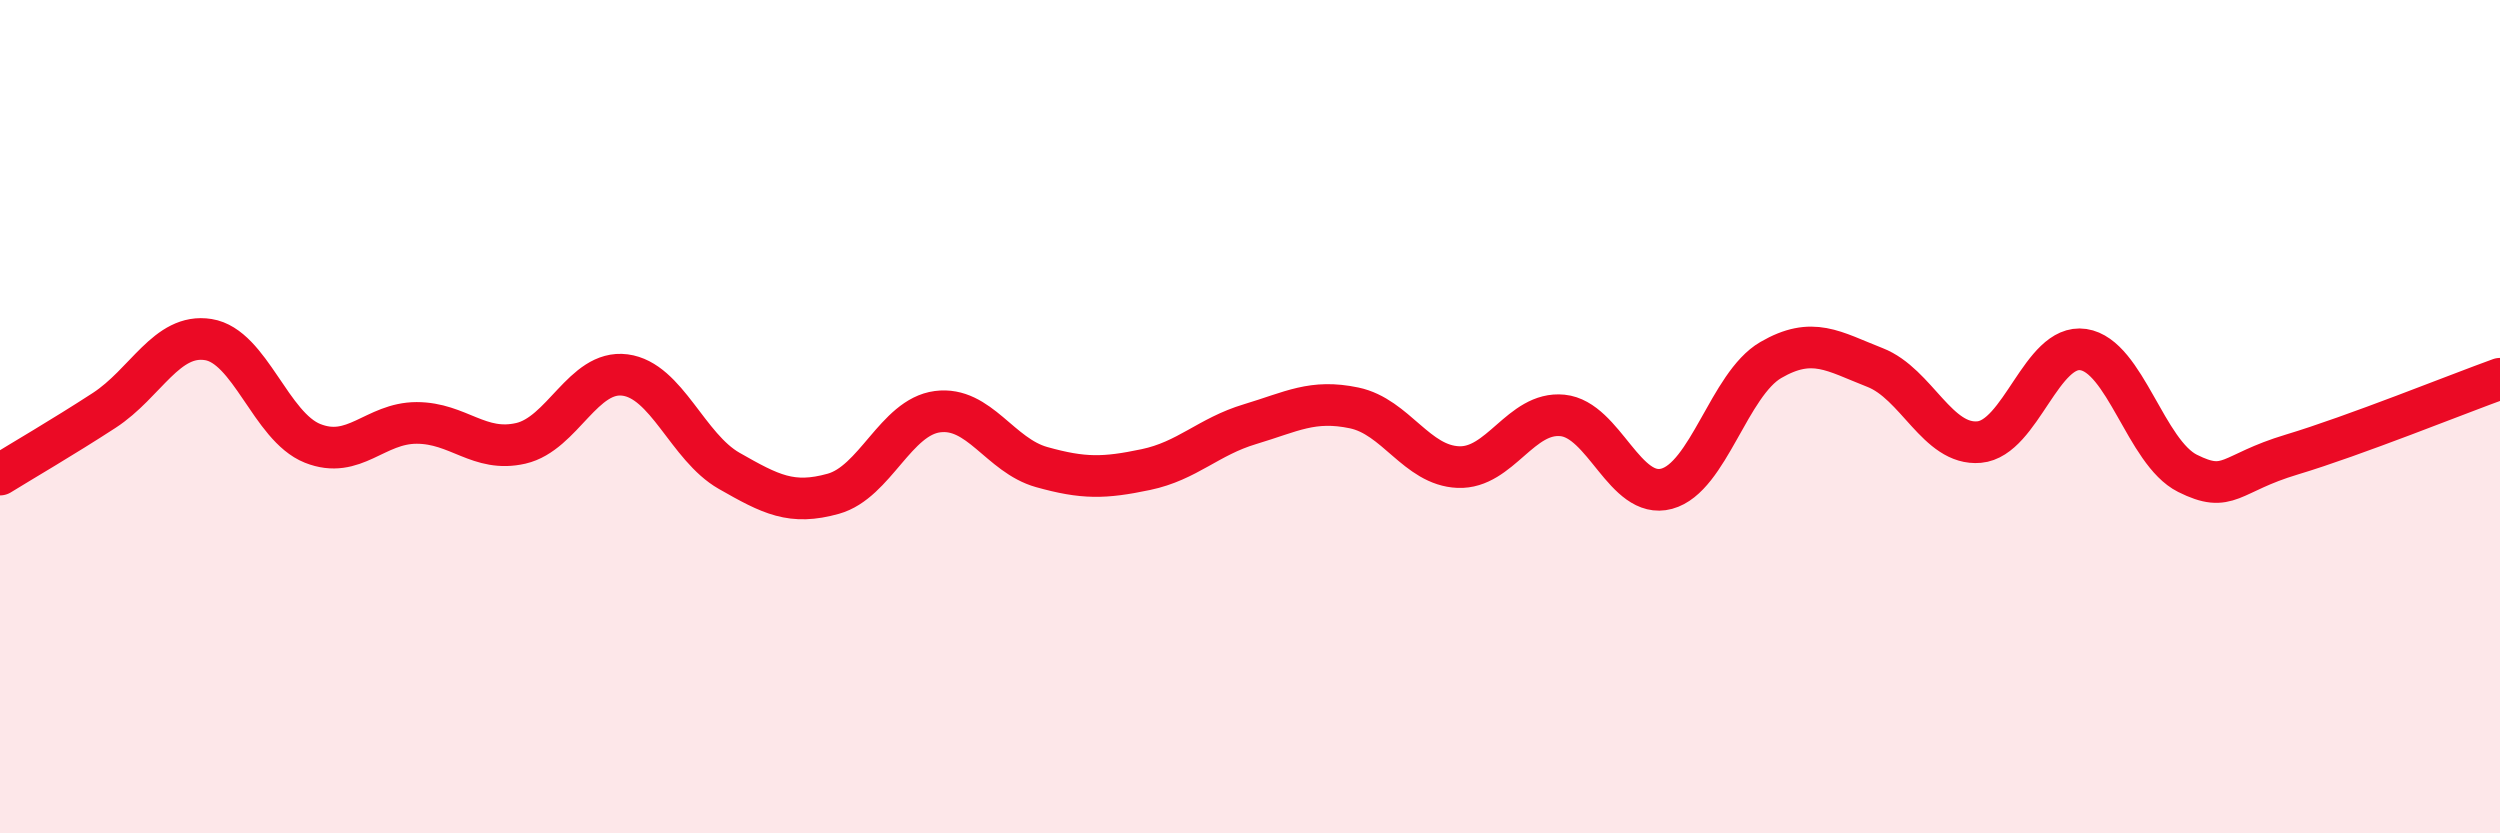 
    <svg width="60" height="20" viewBox="0 0 60 20" xmlns="http://www.w3.org/2000/svg">
      <path
        d="M 0,11.39 C 0.5,11.08 1.5,10.5 2.5,9.85 C 3.5,9.2 4,7.99 5,8.15 C 6,8.31 6.5,10.24 7.5,10.64 C 8.5,11.04 9,10.15 10,10.15 C 11,10.15 11.5,10.87 12.5,10.64 C 13.5,10.41 14,8.87 15,9 C 16,9.13 16.5,10.73 17.5,11.3 C 18.5,11.87 19,12.13 20,11.85 C 21,11.57 21.5,10.01 22.5,9.88 C 23.5,9.75 24,10.93 25,11.21 C 26,11.49 26.5,11.48 27.5,11.27 C 28.5,11.06 29,10.48 30,10.18 C 31,9.88 31.5,9.58 32.5,9.79 C 33.5,10 34,11.17 35,11.21 C 36,11.25 36.5,9.87 37.5,9.97 C 38.5,10.07 39,12 40,11.73 C 41,11.46 41.5,9.22 42.5,8.64 C 43.5,8.06 44,8.43 45,8.82 C 46,9.21 46.5,10.7 47.5,10.61 C 48.5,10.52 49,8.24 50,8.39 C 51,8.54 51.5,10.86 52.5,11.36 C 53.5,11.86 53.5,11.36 55,10.91 C 56.5,10.46 59,9.45 60,9.09L60 20L0 20Z"
        fill="#EB0A25"
        opacity="0.1"
        stroke-linecap="round"
        stroke-linejoin="round"
      />
      <path
        d="M 0,11.39 C 0.5,11.08 1.5,10.5 2.5,9.85 C 3.5,9.2 4,7.99 5,8.15 C 6,8.31 6.5,10.24 7.5,10.64 C 8.5,11.04 9,10.15 10,10.15 C 11,10.15 11.5,10.87 12.5,10.64 C 13.5,10.41 14,8.87 15,9 C 16,9.13 16.5,10.73 17.5,11.3 C 18.5,11.87 19,12.13 20,11.85 C 21,11.57 21.5,10.01 22.5,9.88 C 23.5,9.75 24,10.93 25,11.21 C 26,11.49 26.5,11.48 27.5,11.27 C 28.5,11.06 29,10.48 30,10.18 C 31,9.88 31.5,9.58 32.5,9.79 C 33.5,10 34,11.17 35,11.21 C 36,11.25 36.5,9.87 37.5,9.97 C 38.5,10.07 39,12 40,11.73 C 41,11.46 41.5,9.22 42.5,8.64 C 43.5,8.06 44,8.43 45,8.82 C 46,9.21 46.5,10.7 47.5,10.61 C 48.5,10.52 49,8.24 50,8.39 C 51,8.54 51.5,10.86 52.5,11.36 C 53.5,11.86 53.5,11.36 55,10.91 C 56.5,10.46 59,9.45 60,9.09"
        stroke="#EB0A25"
        stroke-width="1"
        fill="none"
        stroke-linecap="round"
        stroke-linejoin="round"
      />
    </svg>
  